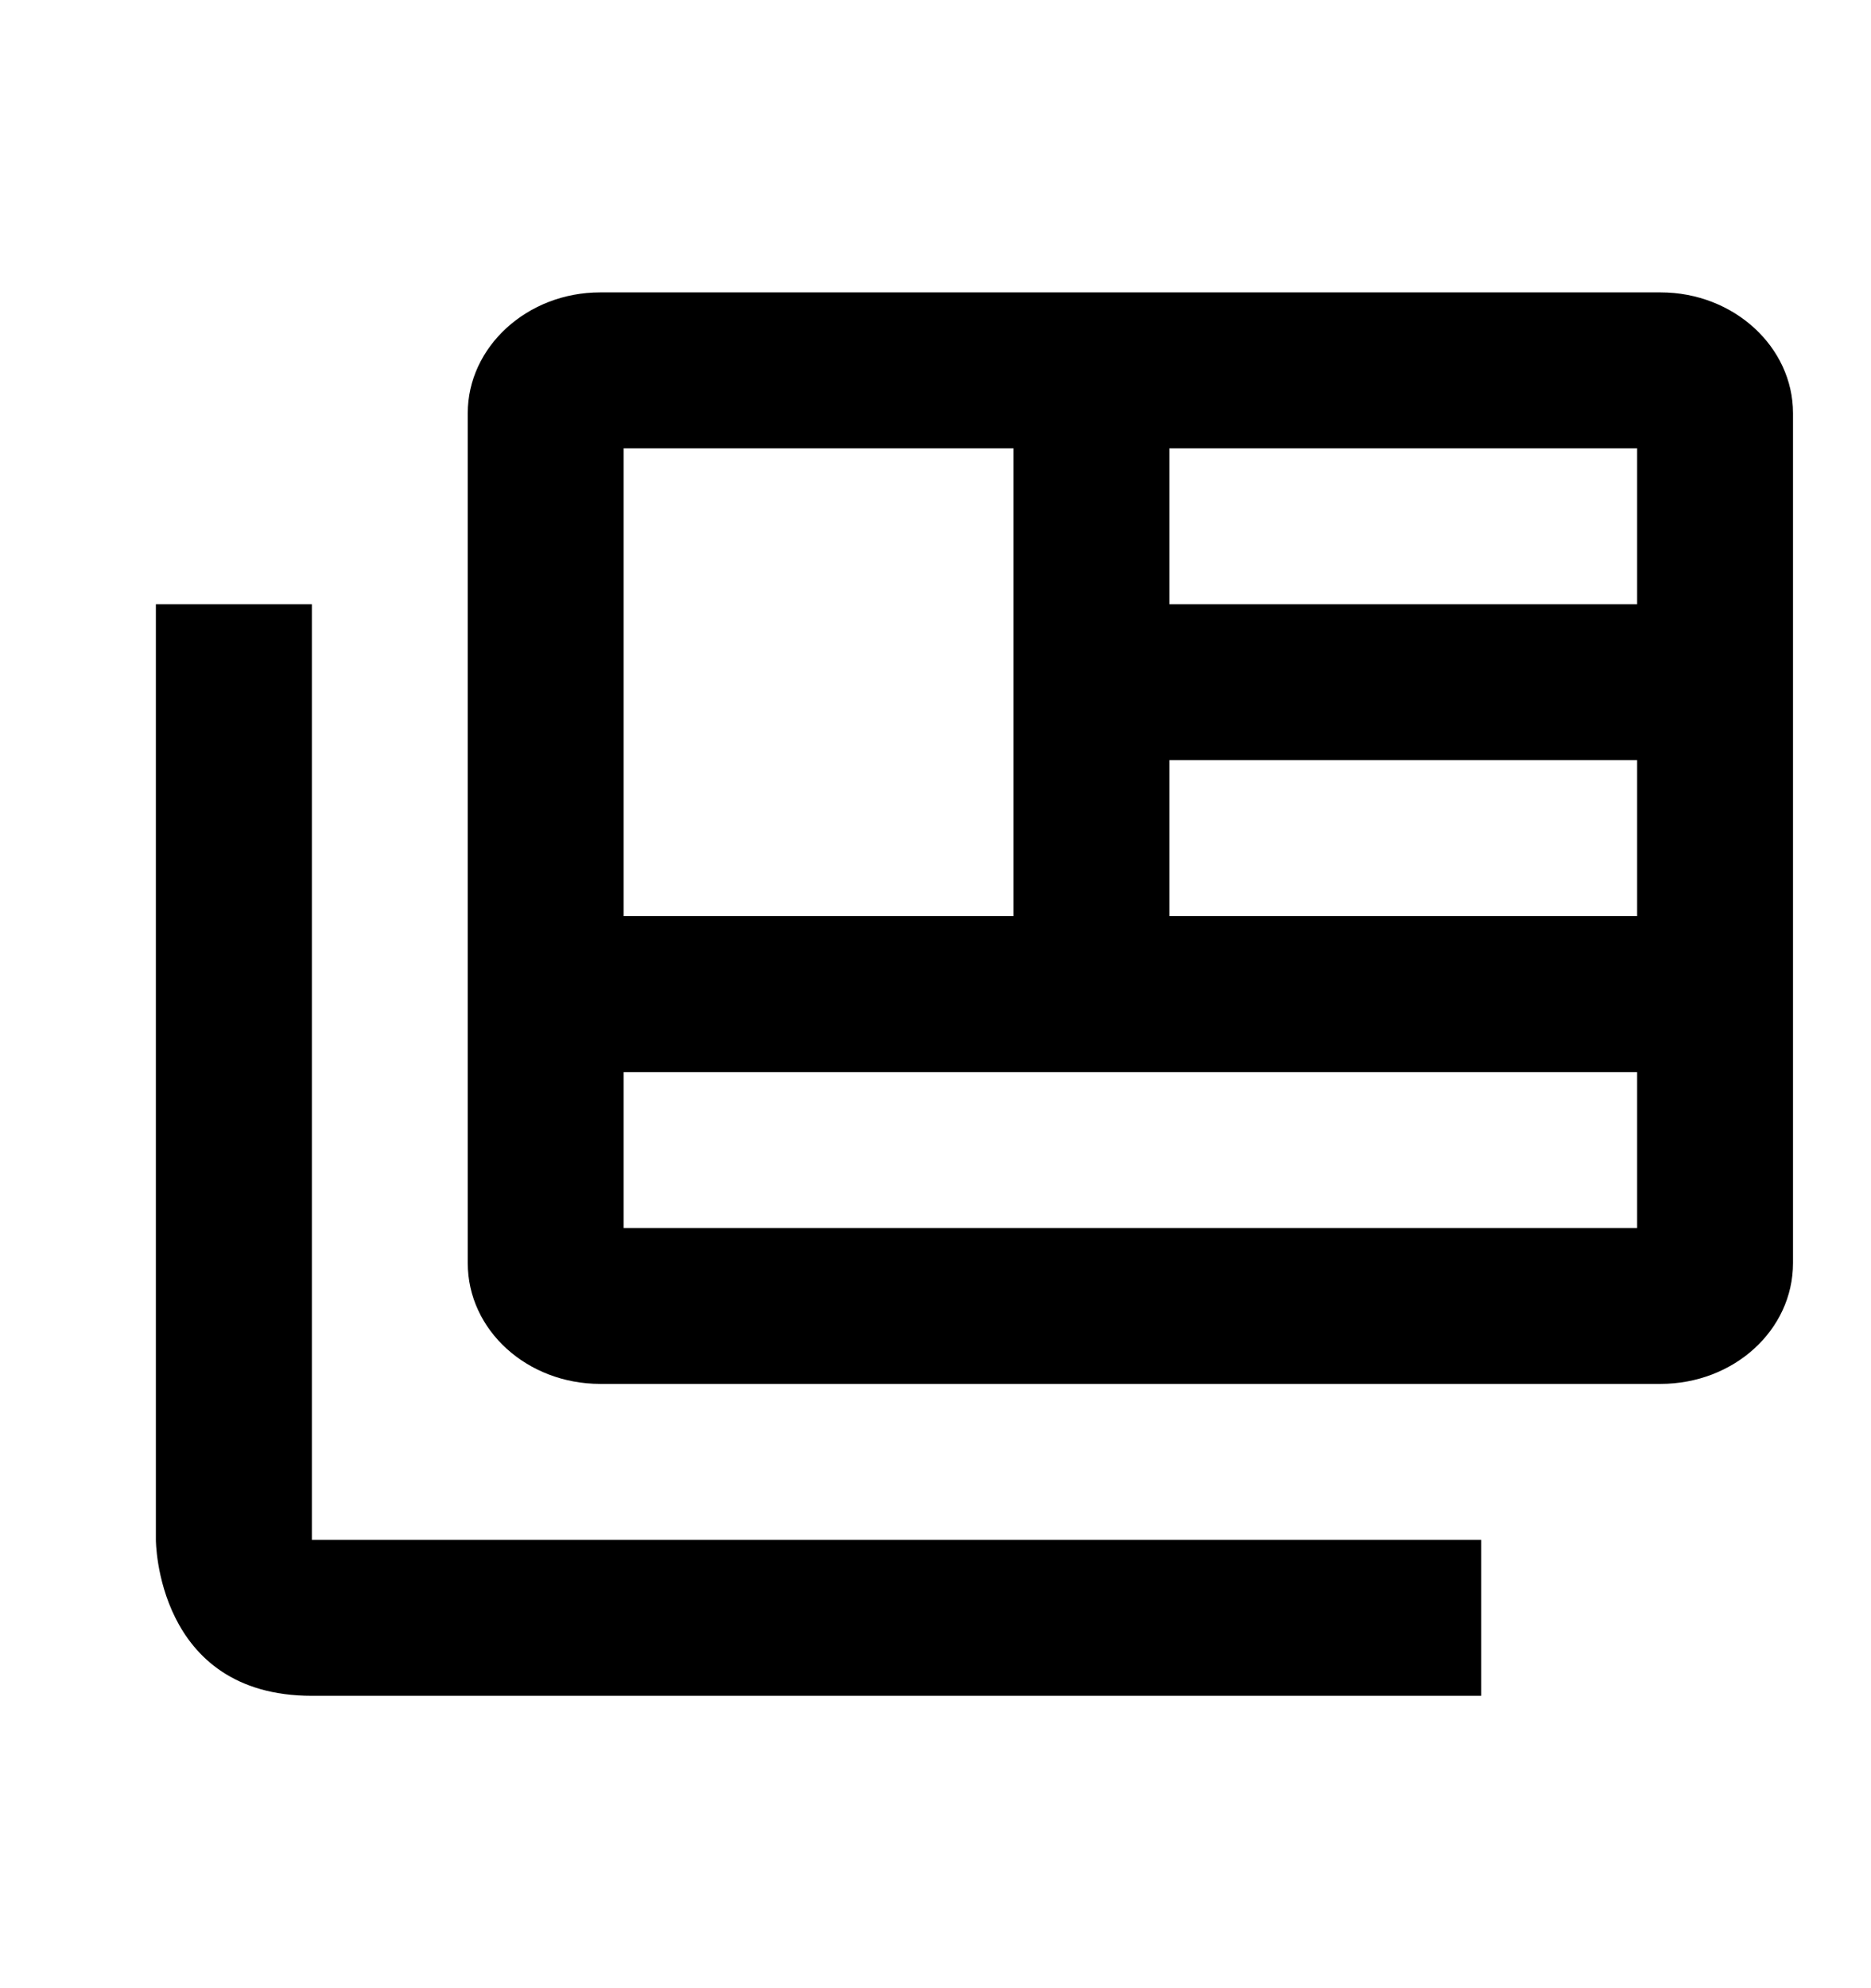 <svg width="16" height="17" viewBox="0 0 16 17" fill="none" xmlns="http://www.w3.org/2000/svg">
<path d="M2.667 5.167V13.167H12.667V14.5H2.667C1.333 14.5 1.333 13.167 1.333 13.167V5.167H2.667ZM14.2 2.5H5.133C4.507 2.5 4 2.967 4 3.533V10.8C4 11.373 4.507 11.833 5.133 11.833H14.2C14.827 11.833 15.333 11.373 15.333 10.8V3.533C15.333 2.967 14.827 2.5 14.2 2.5ZM5.333 3.833H8.667V7.833H5.333V3.833ZM14 10.5H5.333V9.167H14V10.5ZM14 7.833H10V6.5H14V7.833ZM14 5.167H10V3.833H14V5.167Z" fill="black"/>
</svg>
